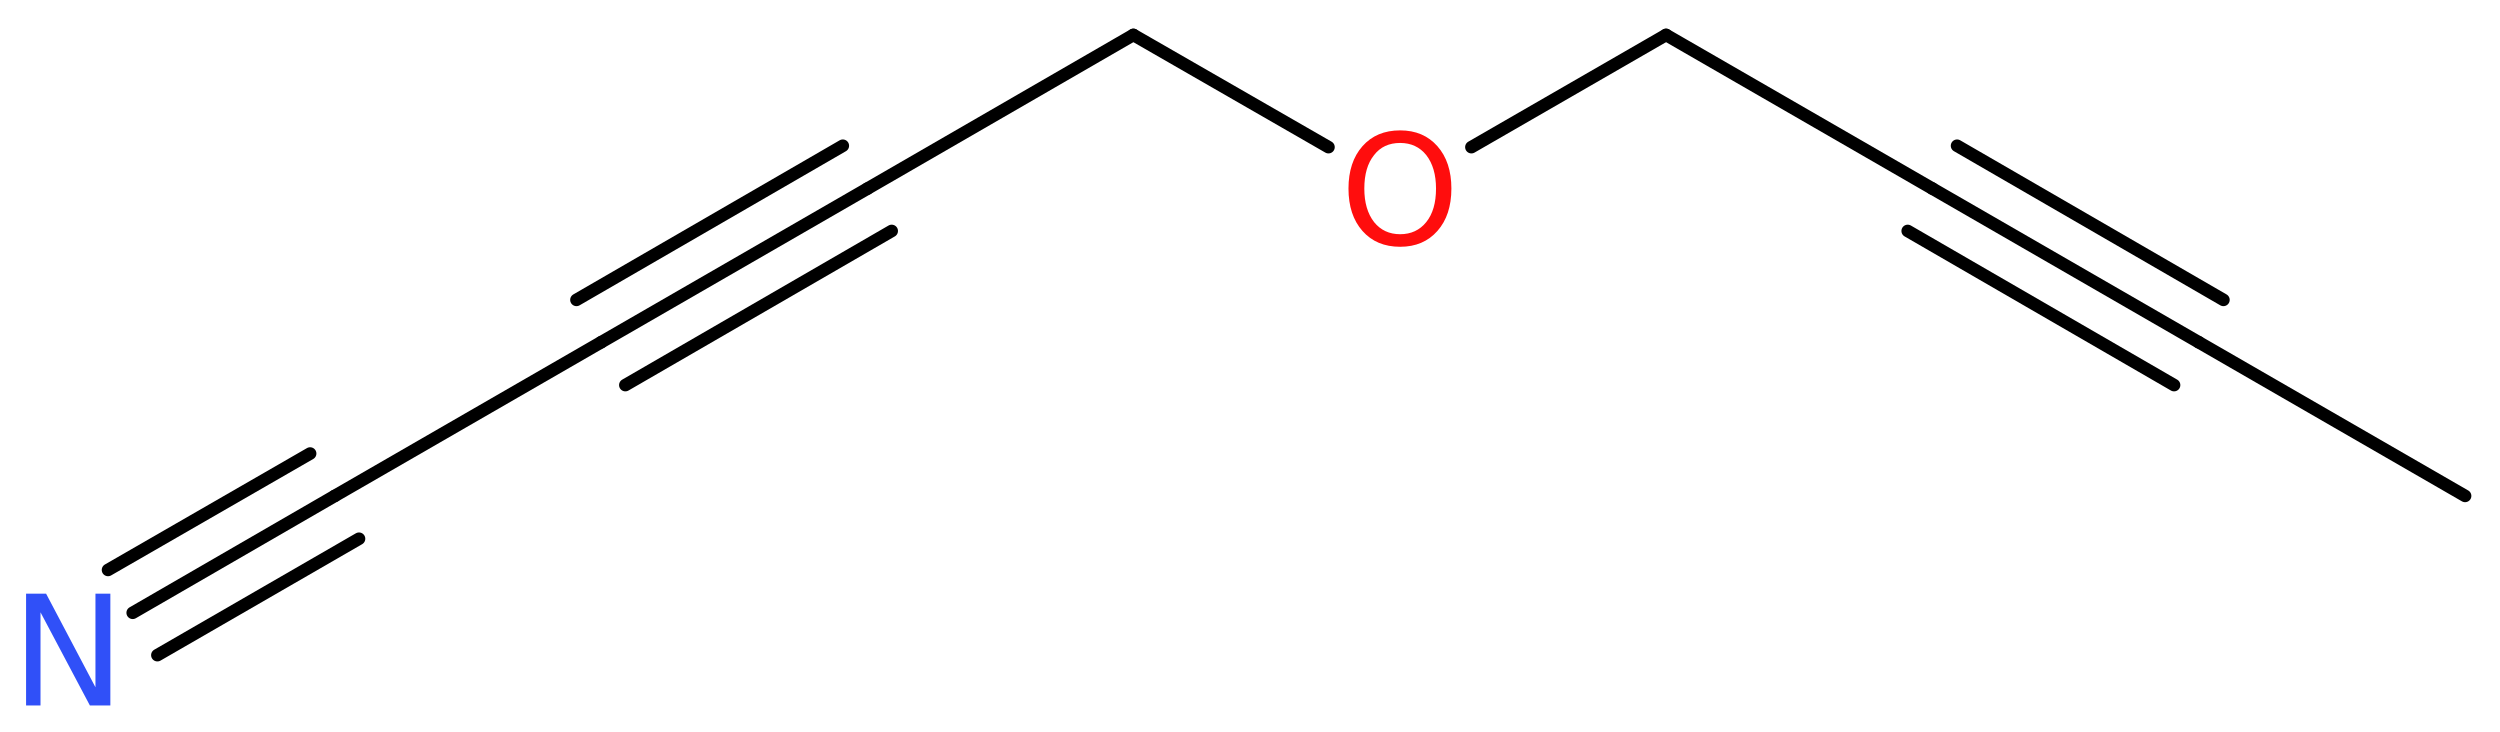 <?xml version='1.0' encoding='UTF-8'?>
<!DOCTYPE svg PUBLIC "-//W3C//DTD SVG 1.1//EN" "http://www.w3.org/Graphics/SVG/1.1/DTD/svg11.dtd">
<svg version='1.2' xmlns='http://www.w3.org/2000/svg' xmlns:xlink='http://www.w3.org/1999/xlink' width='53.69mm' height='15.71mm' viewBox='0 0 53.69 15.71'>
  <desc>Generated by the Chemistry Development Kit (http://github.com/cdk)</desc>
  <g stroke-linecap='round' stroke-linejoin='round' stroke='#000000' stroke-width='.27' fill='#FF0D0D'>
    <rect x='.0' y='.0' width='54.0' height='16.0' fill='#FFFFFF' stroke='none'/>
    <g id='mol1' class='mol'>
      <line id='mol1bnd1' class='bond' x1='52.94' y1='10.65' x2='47.22' y2='7.35'/>
      <g id='mol1bnd2' class='bond'>
        <line x1='47.22' y1='7.35' x2='41.5' y2='4.05'/>
        <line x1='46.69' y1='8.27' x2='40.97' y2='4.96'/>
        <line x1='47.75' y1='6.44' x2='42.03' y2='3.13'/>
      </g>
      <line id='mol1bnd3' class='bond' x1='41.5' y1='4.05' x2='35.78' y2='.75'/>
      <line id='mol1bnd4' class='bond' x1='35.78' y1='.75' x2='31.6' y2='3.16'/>
      <line id='mol1bnd5' class='bond' x1='28.53' y1='3.16' x2='24.34' y2='.75'/>
      <line id='mol1bnd6' class='bond' x1='24.34' y1='.75' x2='18.63' y2='4.05'/>
      <g id='mol1bnd7' class='bond'>
        <line x1='18.63' y1='4.05' x2='12.91' y2='7.35'/>
        <line x1='19.15' y1='4.96' x2='13.43' y2='8.27'/>
        <line x1='18.1' y1='3.13' x2='12.38' y2='6.44'/>
      </g>
      <line id='mol1bnd8' class='bond' x1='12.91' y1='7.35' x2='7.19' y2='10.65'/>
      <g id='mol1bnd9' class='bond'>
        <line x1='7.19' y1='10.65' x2='2.85' y2='13.16'/>
        <line x1='7.71' y1='11.57' x2='3.38' y2='14.07'/>
        <line x1='6.66' y1='9.74' x2='2.32' y2='12.24'/>
      </g>
      <path id='mol1atm5' class='atom' d='M30.07 3.07q-.36 .0 -.56 .26q-.21 .26 -.21 .72q.0 .45 .21 .72q.21 .26 .56 .26q.35 .0 .56 -.26q.21 -.26 .21 -.72q.0 -.45 -.21 -.72q-.21 -.26 -.56 -.26zM30.07 2.8q.5 .0 .8 .34q.3 .34 .3 .91q.0 .57 -.3 .91q-.3 .34 -.8 .34q-.51 .0 -.81 -.34q-.3 -.34 -.3 -.91q.0 -.57 .3 -.91q.3 -.34 .81 -.34z' stroke='none'/>
      <path id='mol1atm10' class='atom' d='M.56 12.75h.43l1.06 2.01v-2.01h.32v2.4h-.44l-1.06 -2.0v2.0h-.31v-2.4z' stroke='none' fill='#3050F8'/>
    </g>
  </g>
</svg>
